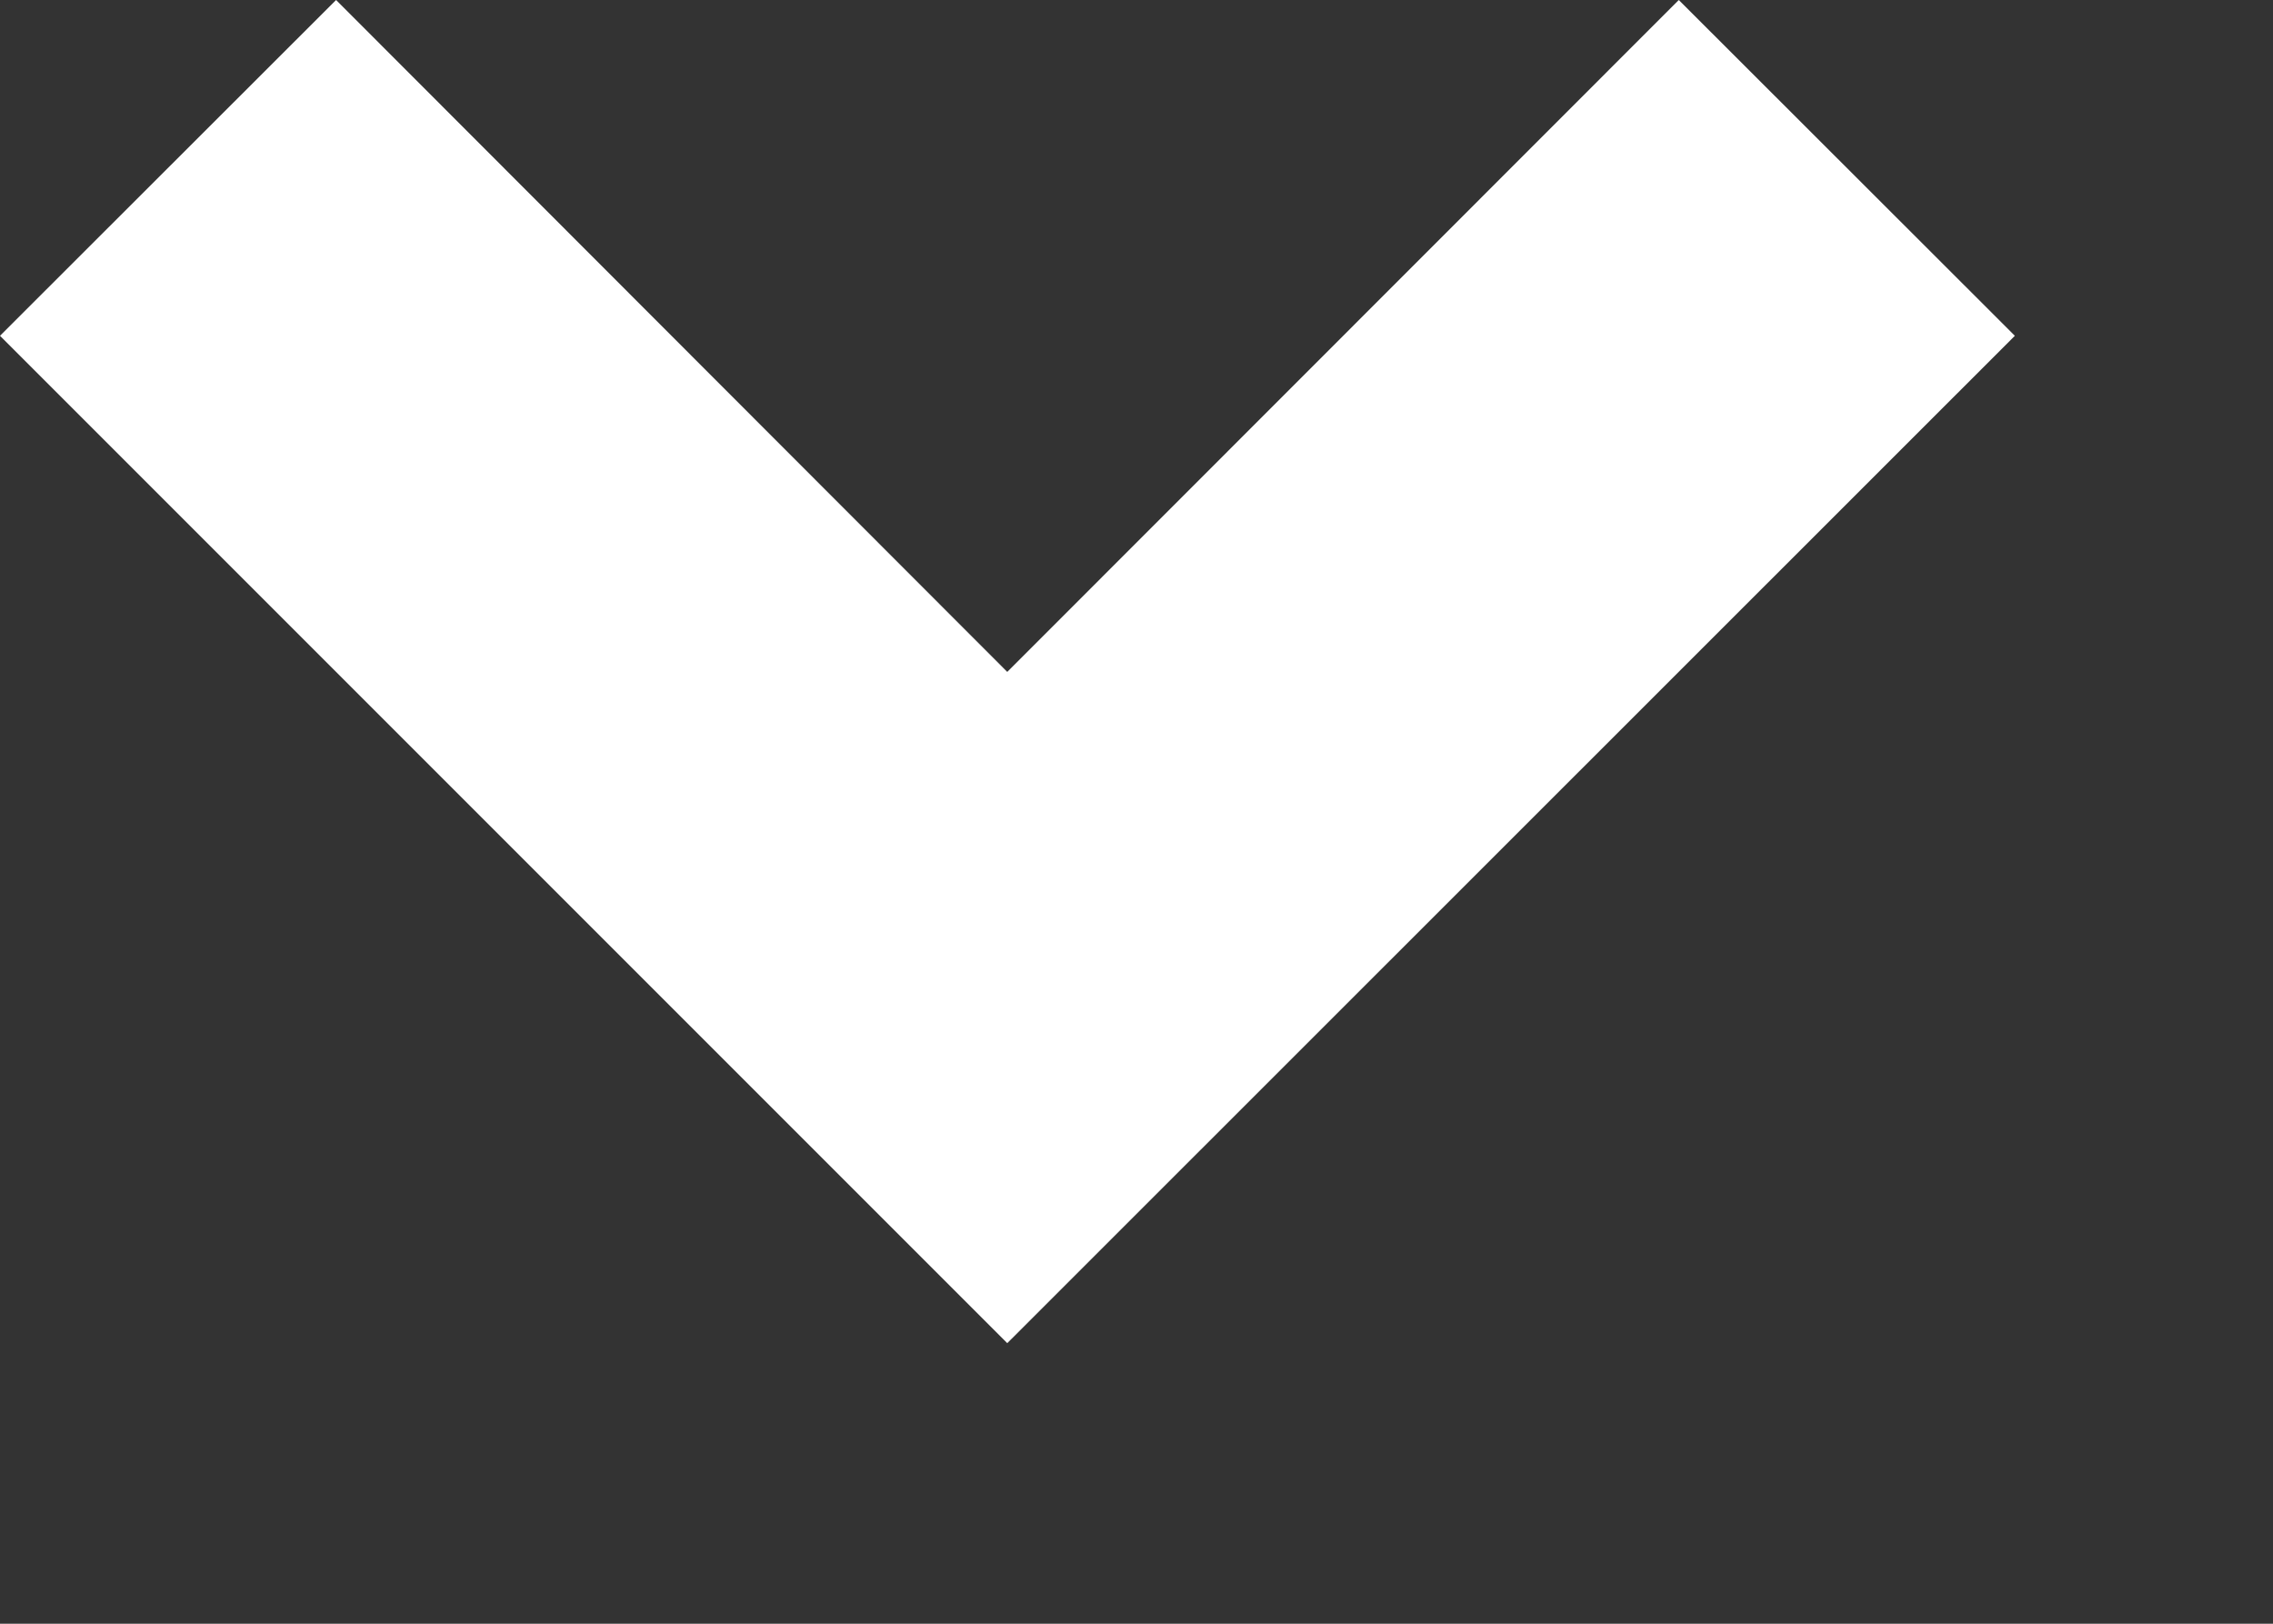 <?xml version="1.0" encoding="utf-8"?>
<svg xmlns="http://www.w3.org/2000/svg" fill="none" height="100%" overflow="visible" preserveAspectRatio="none" style="display: block;" viewBox="0 0 7 5" width="100%">
<rect x="0" y="0" width="7" height="5" fill="#333333" stroke="none"/>
<path d="M3.102 4.136L0 1.034L1.035 0L3.102 2.069L5.17 0L6.205 1.034L3.102 4.136Z" fill="white" id="Shape"/>
</svg>